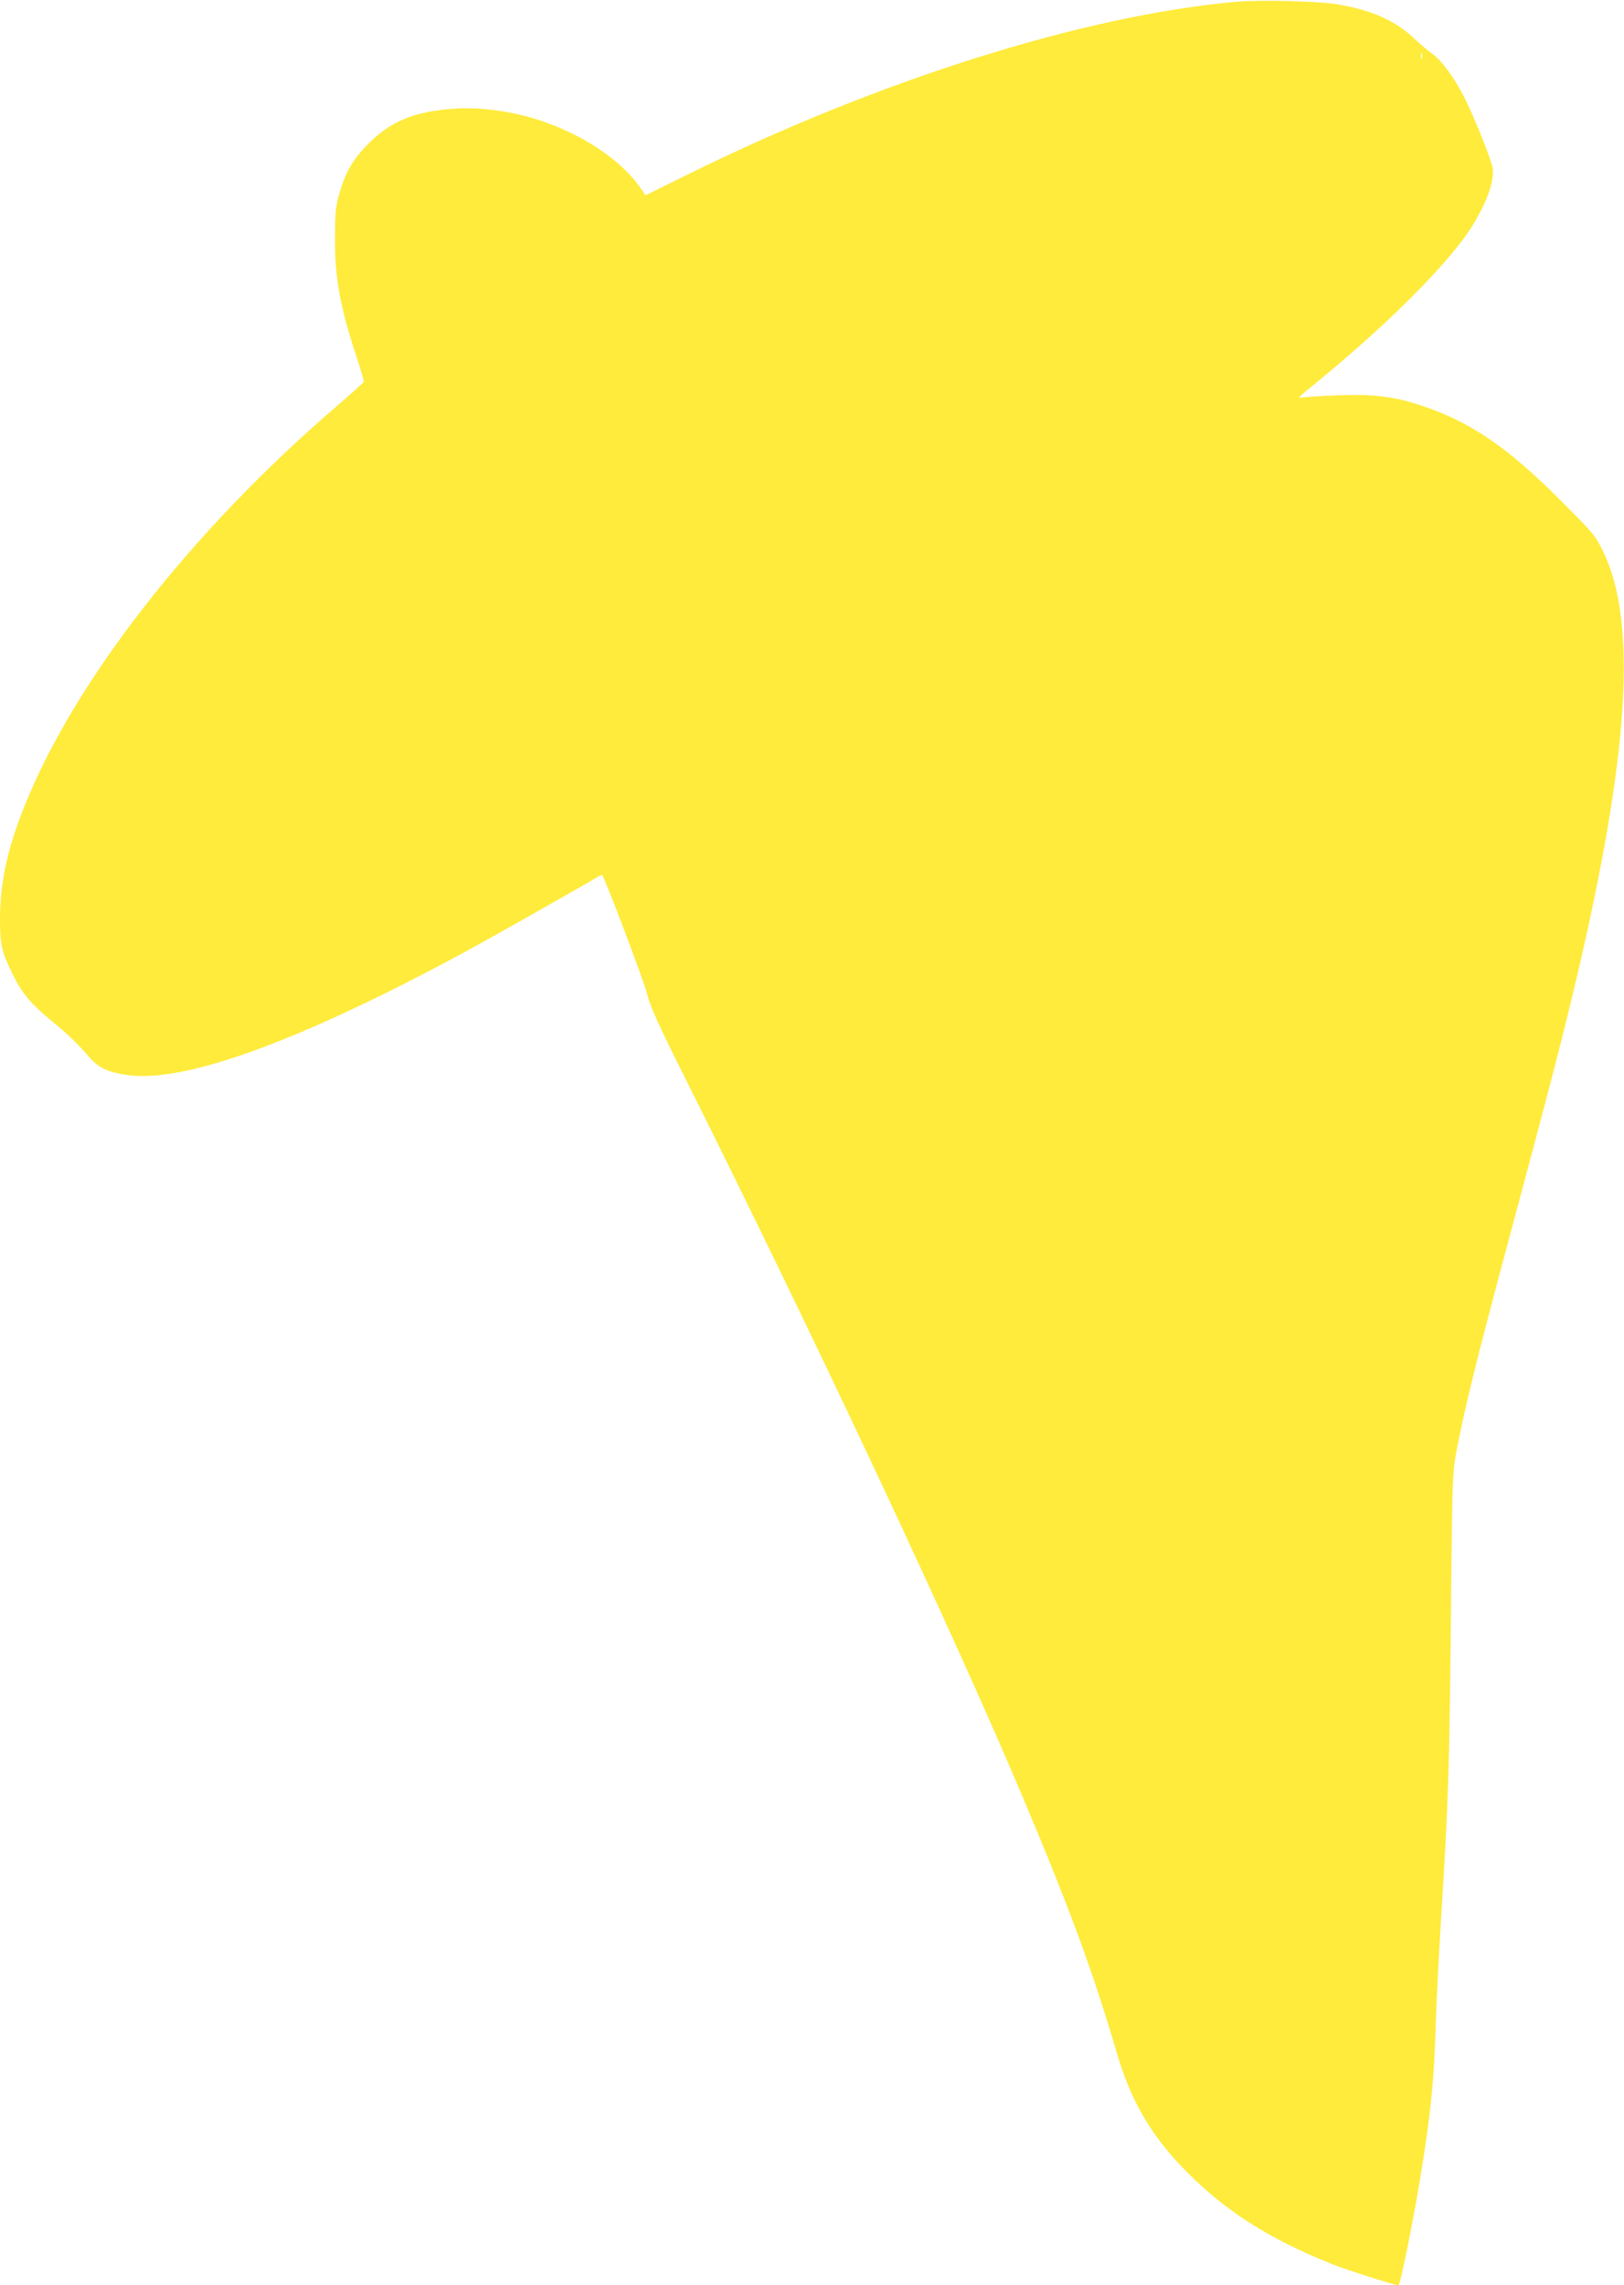 <?xml version="1.0" standalone="no"?>
<!DOCTYPE svg PUBLIC "-//W3C//DTD SVG 20010904//EN"
 "http://www.w3.org/TR/2001/REC-SVG-20010904/DTD/svg10.dtd">
<svg version="1.0" xmlns="http://www.w3.org/2000/svg"
 width="910pt" height="1280pt" viewBox="0 0 910 1280"
 preserveAspectRatio="xMidYMid meet">
<g transform="translate(0,1280) scale(0.1,-0.1)"
fill="#ffeb3b" stroke="none">
<path d="M6926 12790 c-857 -77 -2011 -441 -3090 -976 l-219 -108 -16 24
c-104 159 -308 302 -553 388 -170 60 -370 87 -535 71 -203 -19 -328 -73 -448
-193 -90 -91 -131 -162 -167 -293 -18 -65 -21 -106 -21 -243 -1 -219 30 -386
124 -668 22 -68 39 -127 37 -131 -2 -5 -69 -65 -149 -134 -820 -704 -1478
-1548 -1756 -2253 -94 -236 -133 -424 -133 -627 1 -141 9 -178 70 -302 52
-107 102 -167 220 -264 88 -72 146 -128 202 -193 57 -68 109 -93 220 -109 320
-47 965 188 1893 689 120 65 671 376 733 414 18 11 34 19 36 17 16 -18 233
-591 251 -663 19 -76 60 -166 218 -482 727 -1454 1502 -3105 1894 -4034 261
-620 387 -962 523 -1425 75 -255 186 -448 364 -633 228 -237 478 -399 840
-543 76 -31 353 -119 372 -119 10 0 79 341 123 605 57 349 77 540 86 855 3
113 17 381 30 595 41 648 47 847 55 1685 7 766 9 811 29 920 50 264 113 518
311 1255 219 816 283 1063 365 1410 294 1250 340 1990 149 2384 -45 92 -54
103 -243 292 -299 299 -507 439 -781 529 -149 49 -269 64 -459 56 -91 -3 -182
-9 -201 -12 -31 -6 -28 -2 50 62 368 298 690 611 850 826 115 155 185 331 161
410 -22 77 -105 281 -151 373 -57 115 -133 219 -186 255 -20 14 -64 51 -98 83
-105 100 -238 160 -427 192 -112 19 -430 27 -573 15z m1041 -317 c-3 -10 -5
-4 -5 12 0 17 2 24 5 18 2 -7 2 -21 0 -30z"/>
</g>
</svg>
